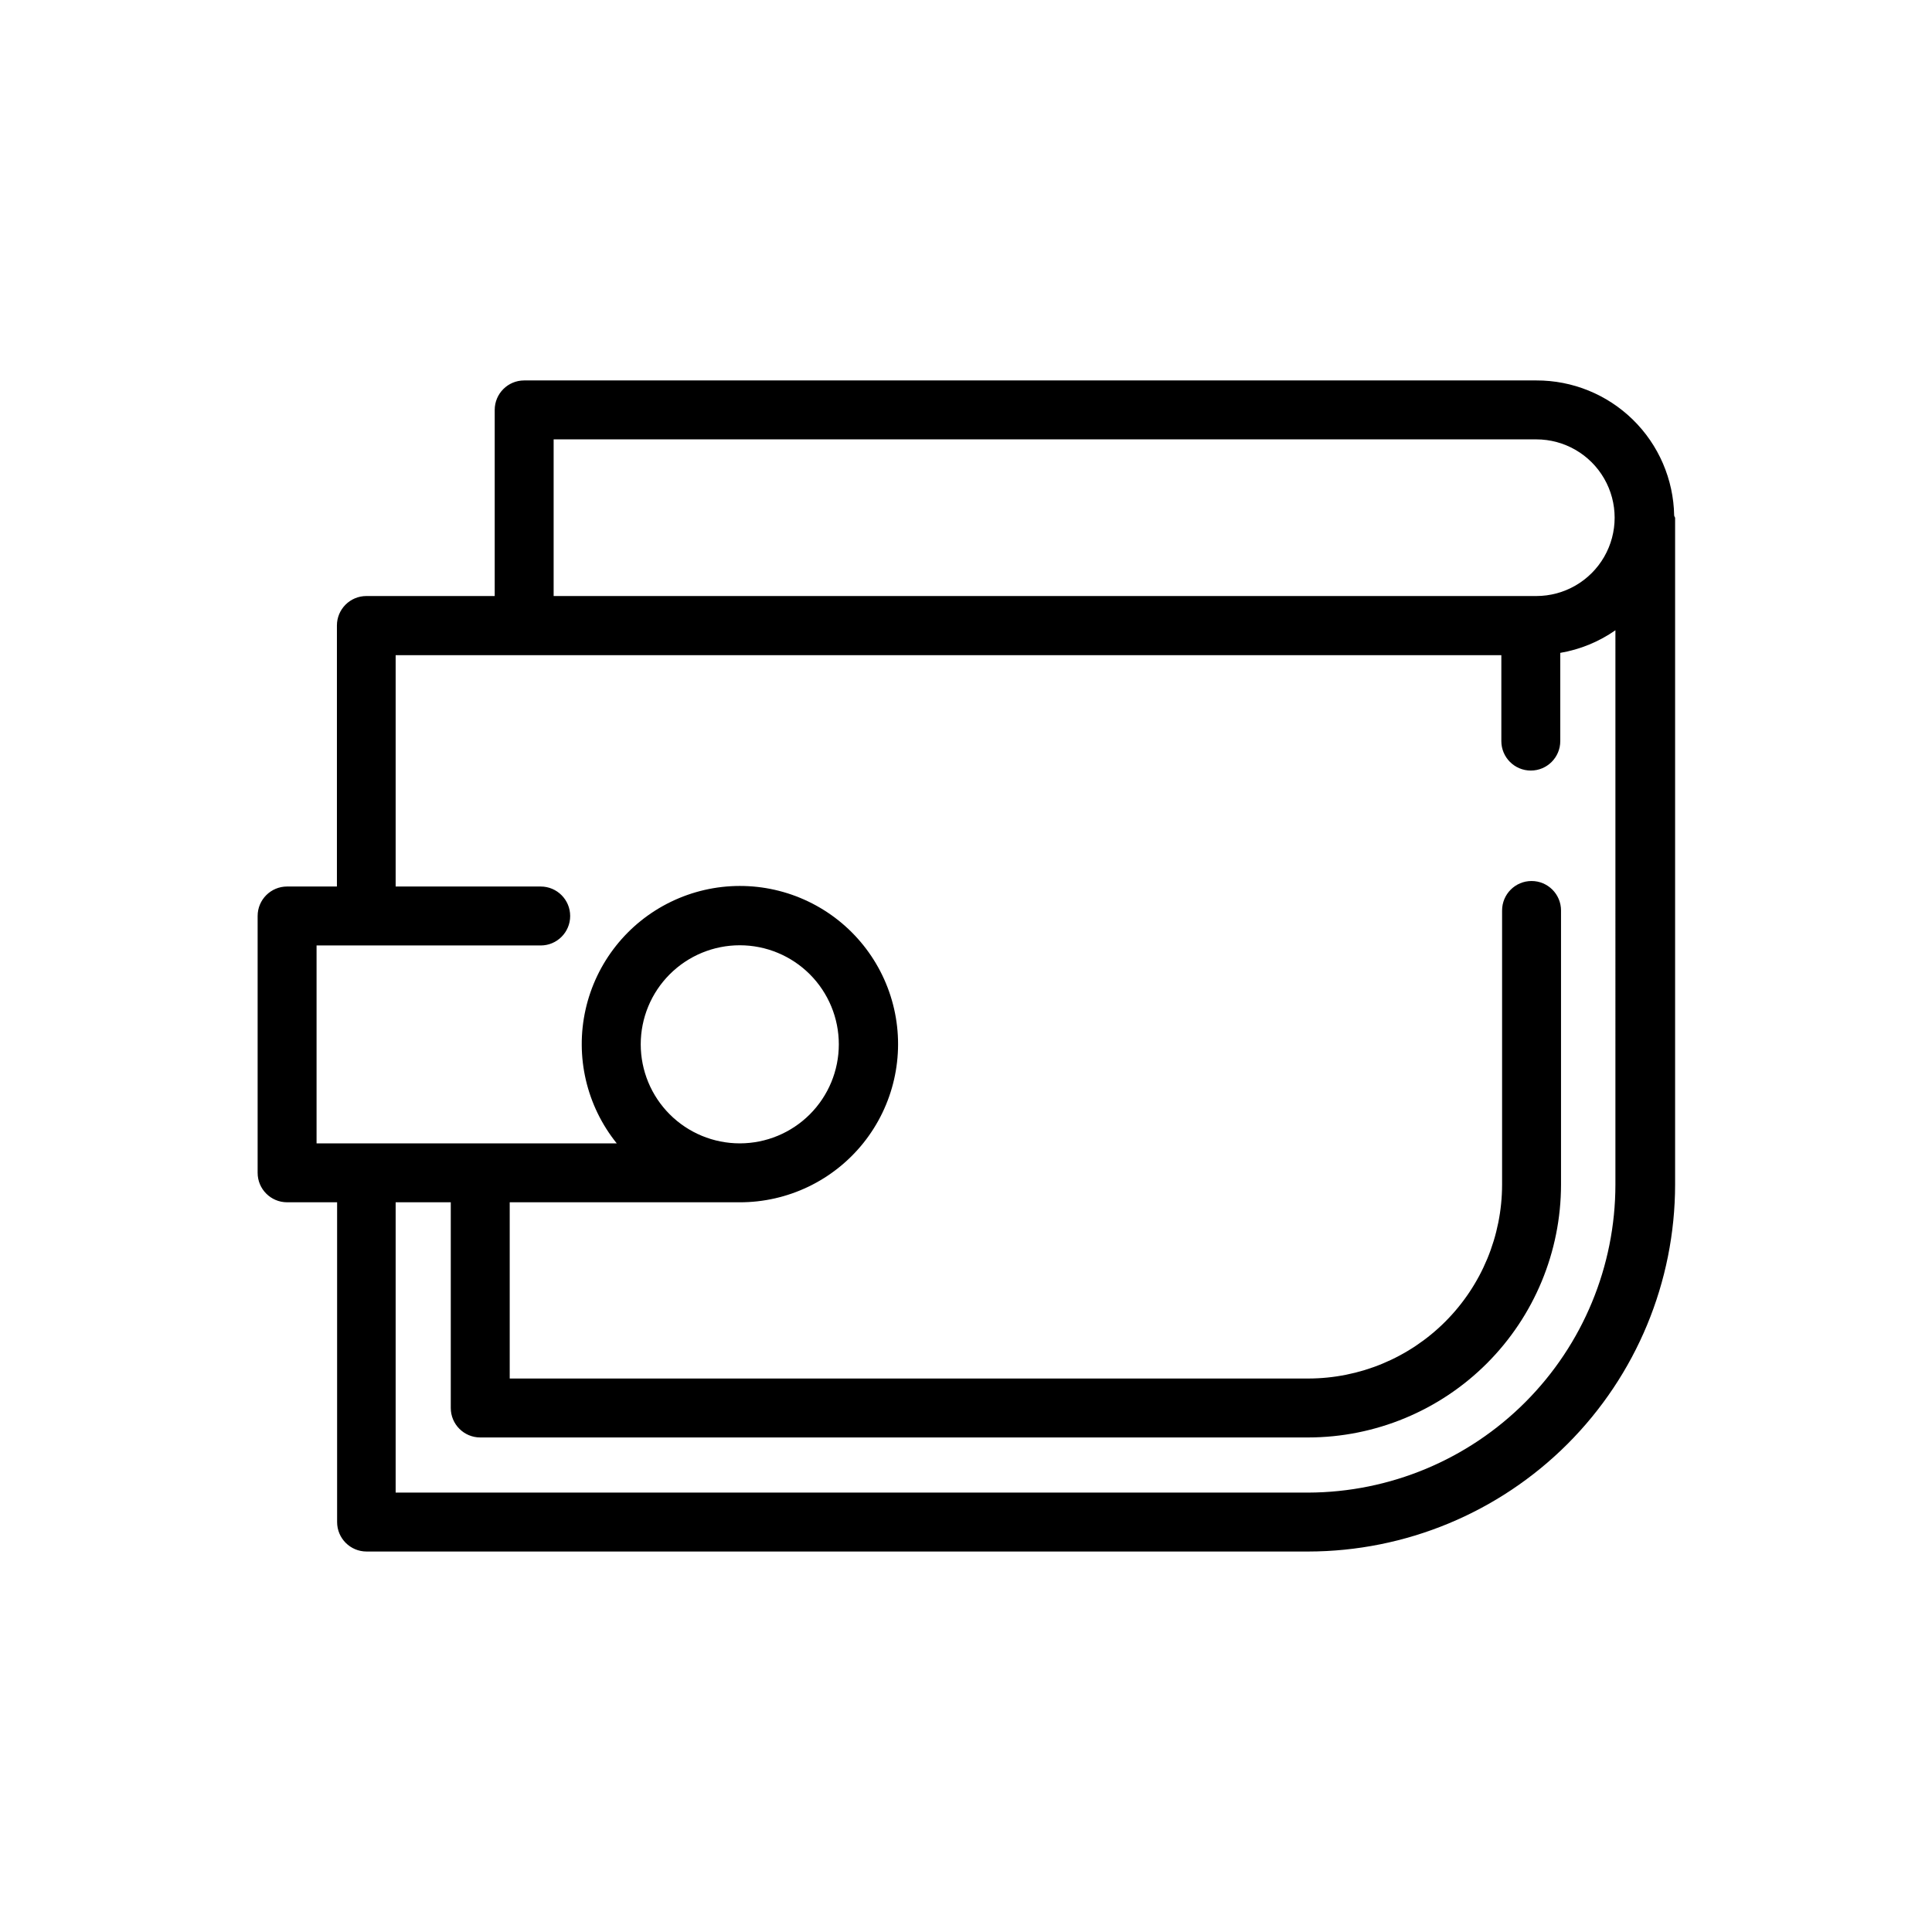 <?xml version="1.0" encoding="UTF-8"?>
<!-- The Best Svg Icon site in the world: iconSvg.co, Visit us! https://iconsvg.co -->
<svg fill="#000000" width="800px" height="800px" version="1.1" viewBox="144 144 512 512" xmlns="http://www.w3.org/2000/svg">
 <path d="m587.67 280.59c-0.172-9.562-4.102-18.676-10.934-25.367-6.836-6.695-16.027-10.43-25.594-10.402h-268.23c-4.312 0-7.809 3.496-7.809 7.809v49.324h-34.008c-4.312 0-7.809 3.496-7.809 7.809v69.172h-13.199c-4.316 0-7.812 3.496-7.812 7.812v68.062c0 4.312 3.496 7.809 7.812 7.809h13.25v84.742c0 4.312 3.496 7.809 7.809 7.809h249.54c25.781-0.027 50.496-10.281 68.727-28.508 18.23-18.23 28.484-42.945 28.508-68.727v-176.74s-0.25-0.402-0.25-0.605zm-296.95-20.152h260.42c7.418 0 14.27 3.957 17.977 10.379 3.707 6.422 3.707 14.336 0 20.758-3.707 6.422-10.559 10.379-17.977 10.379h-260.42zm281.38 197.5c-0.016 21.605-8.59 42.328-23.852 57.625-15.258 15.297-35.957 23.926-57.566 23.992h-241.83v-76.934h14.609v54.512c0 4.312 3.496 7.809 7.809 7.809h219.41c17.77-0.012 34.805-7.074 47.367-19.637 12.562-12.566 19.625-29.602 19.641-47.367v-72.648c0-4.316-3.496-7.812-7.809-7.812s-7.809 3.496-7.809 7.812v72.648c-0.016 13.625-5.434 26.688-15.066 36.32-9.637 9.637-22.699 15.055-36.324 15.066h-211.6v-46.703h60.91c12.773 0.031 24.863-5.769 32.84-15.746 7.973-9.98 10.961-23.051 8.117-35.504s-11.211-22.93-22.73-28.457c-11.516-5.527-24.922-5.5-36.418 0.074-11.496 5.57-19.82 16.082-22.617 28.547-2.793 12.461 0.246 25.523 8.262 35.469h-79.551v-52.445h59.398c4.312 0 7.809-3.496 7.809-7.809 0-4.316-3.496-7.812-7.809-7.812h-38.441v-61.312h293.02v22.773c0 4.312 3.496 7.809 7.809 7.809s7.809-3.496 7.809-7.809v-23.379c5.254-0.895 10.242-2.941 14.613-5.992zm-258.3-37.184c0-6.961 2.766-13.637 7.688-18.559 4.922-4.922 11.598-7.688 18.562-7.688 6.961 0 13.637 2.766 18.559 7.688 4.922 4.922 7.688 11.598 7.688 18.559 0 6.965-2.766 13.641-7.688 18.562s-11.598 7.688-18.559 7.688c-6.965 0-13.641-2.766-18.562-7.688s-7.688-11.598-7.688-18.562z"/>
</svg>